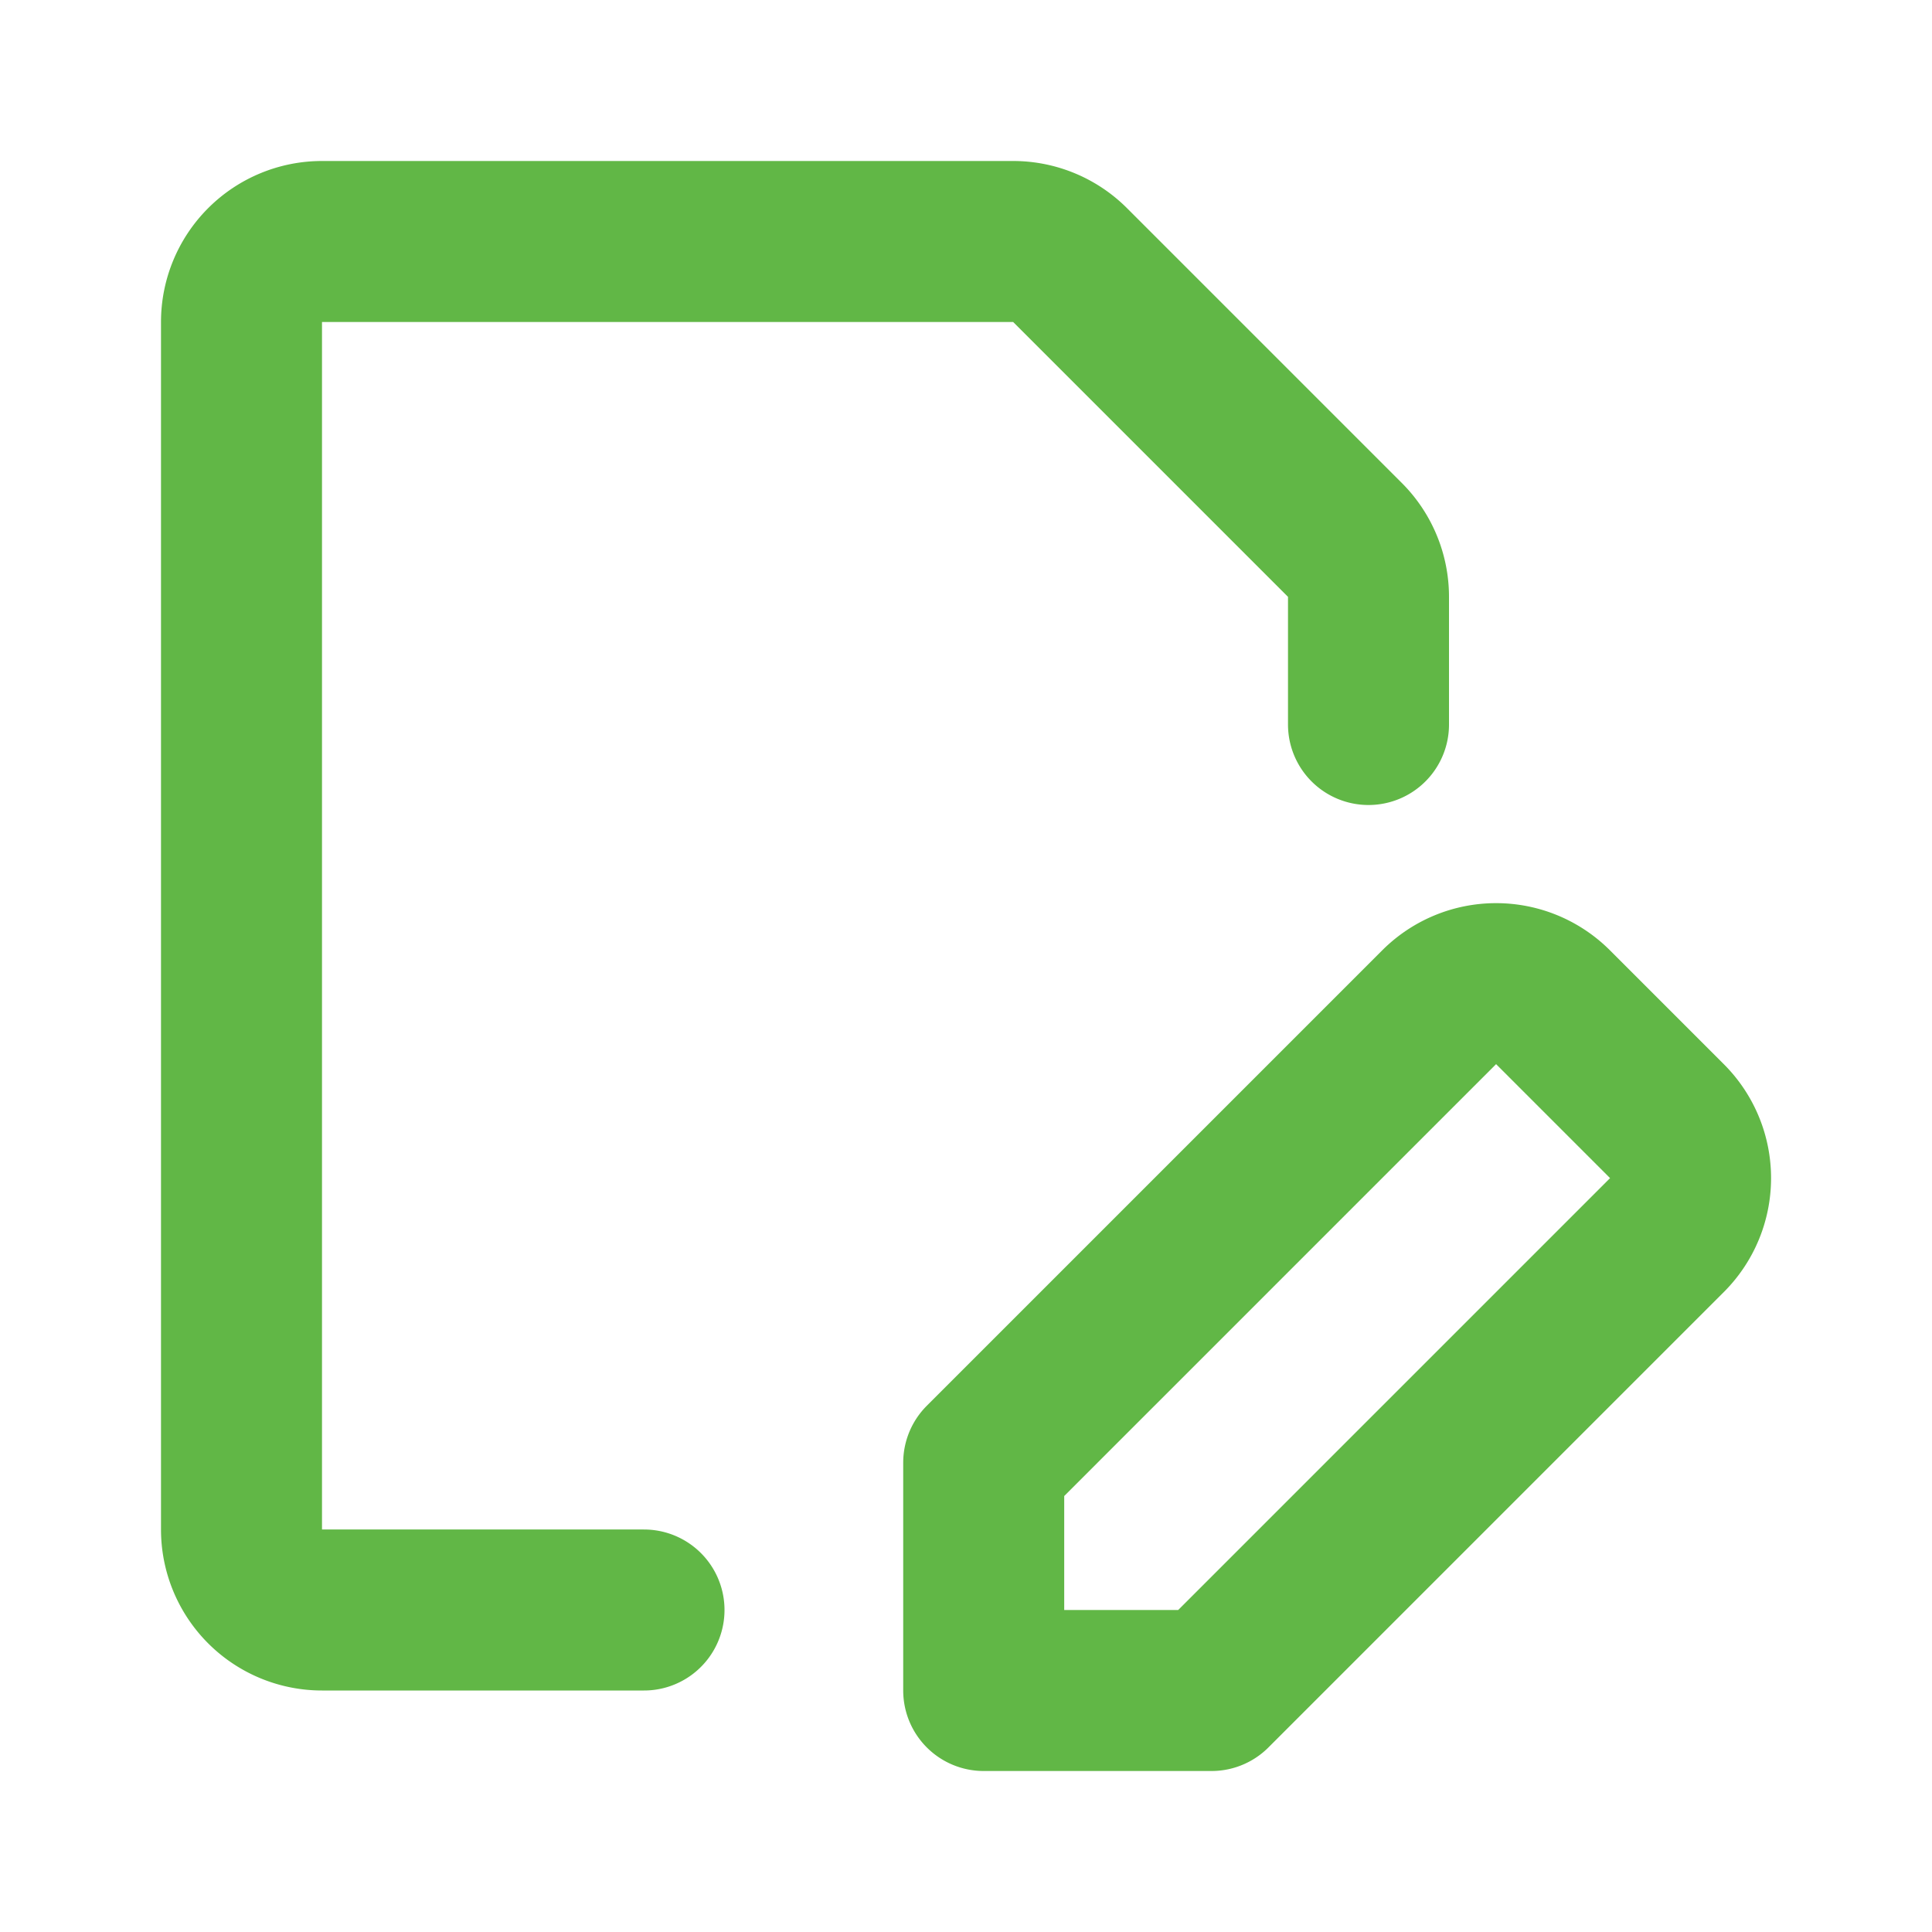 <?xml version="1.0" encoding="UTF-8"?>
<svg xmlns="http://www.w3.org/2000/svg" class="icon line" width="48" height="48" id="file-edit" viewBox="0 0 24 24">
  <path d="M8,20H4a1,1,0,0,1-1-1V4A1,1,0,0,1,4,3h8.59a1,1,0,0,1,.7.29l3.42,3.42a1,1,0,0,1,.29.7V9" style="fill: none; stroke: rgb(97, 183, 70); stroke-linecap: round; stroke-linejoin: round; stroke-width: 2;"></path>
  <path d="M15.05,21H12.22V18.17l5.66-5.66a1,1,0,0,1,1.41,0l1.42,1.42a1,1,0,0,1,0,1.41Z" style="fill: none; stroke: rgb(97, 183, 70); stroke-linecap: round; stroke-linejoin: round; stroke-width: 2;"></path>
</svg>
